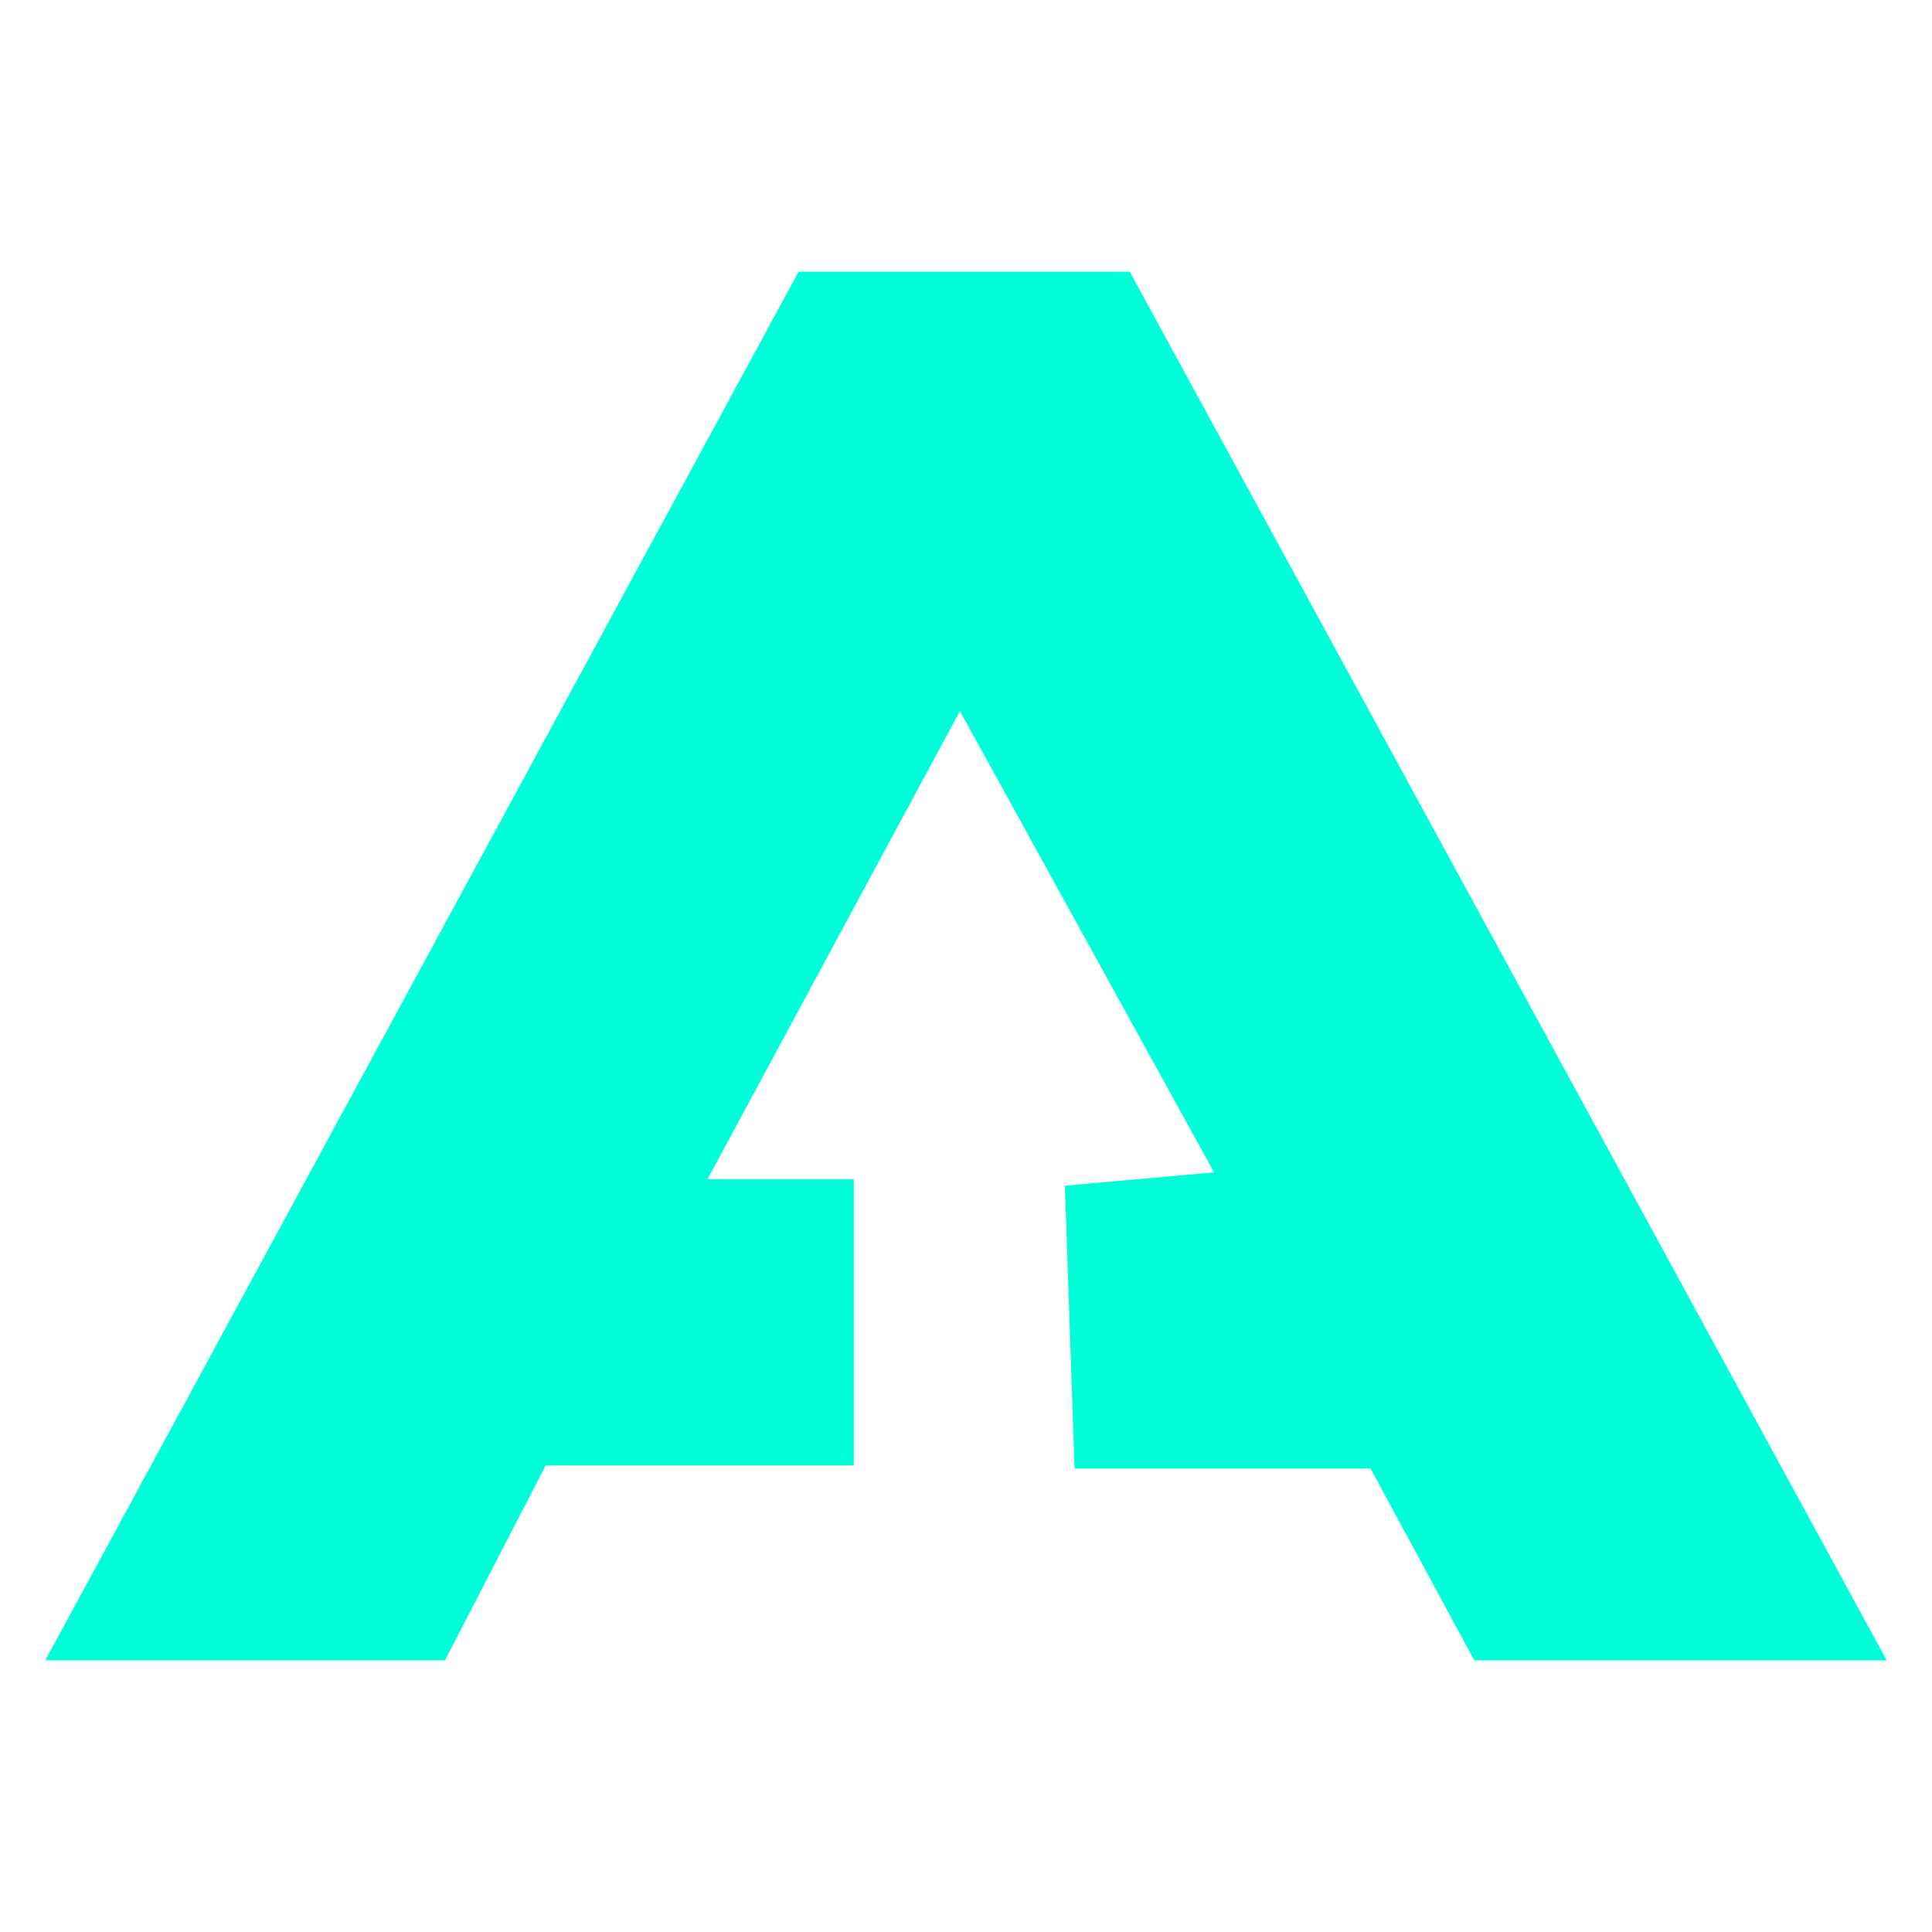 <svg width="128" height="128" viewBox="0 0 128 128" fill="none" xmlns="http://www.w3.org/2000/svg">
<path d="M3 110H29.482L36.152 97.093H56.566V78.114H46.881L63.598 47.112L80.435 77.671L70.55 78.556L71.193 97.294H90.803L97.675 110H125L74.85 18H52.909L3 110Z" fill="#00FED9"/>
</svg>
